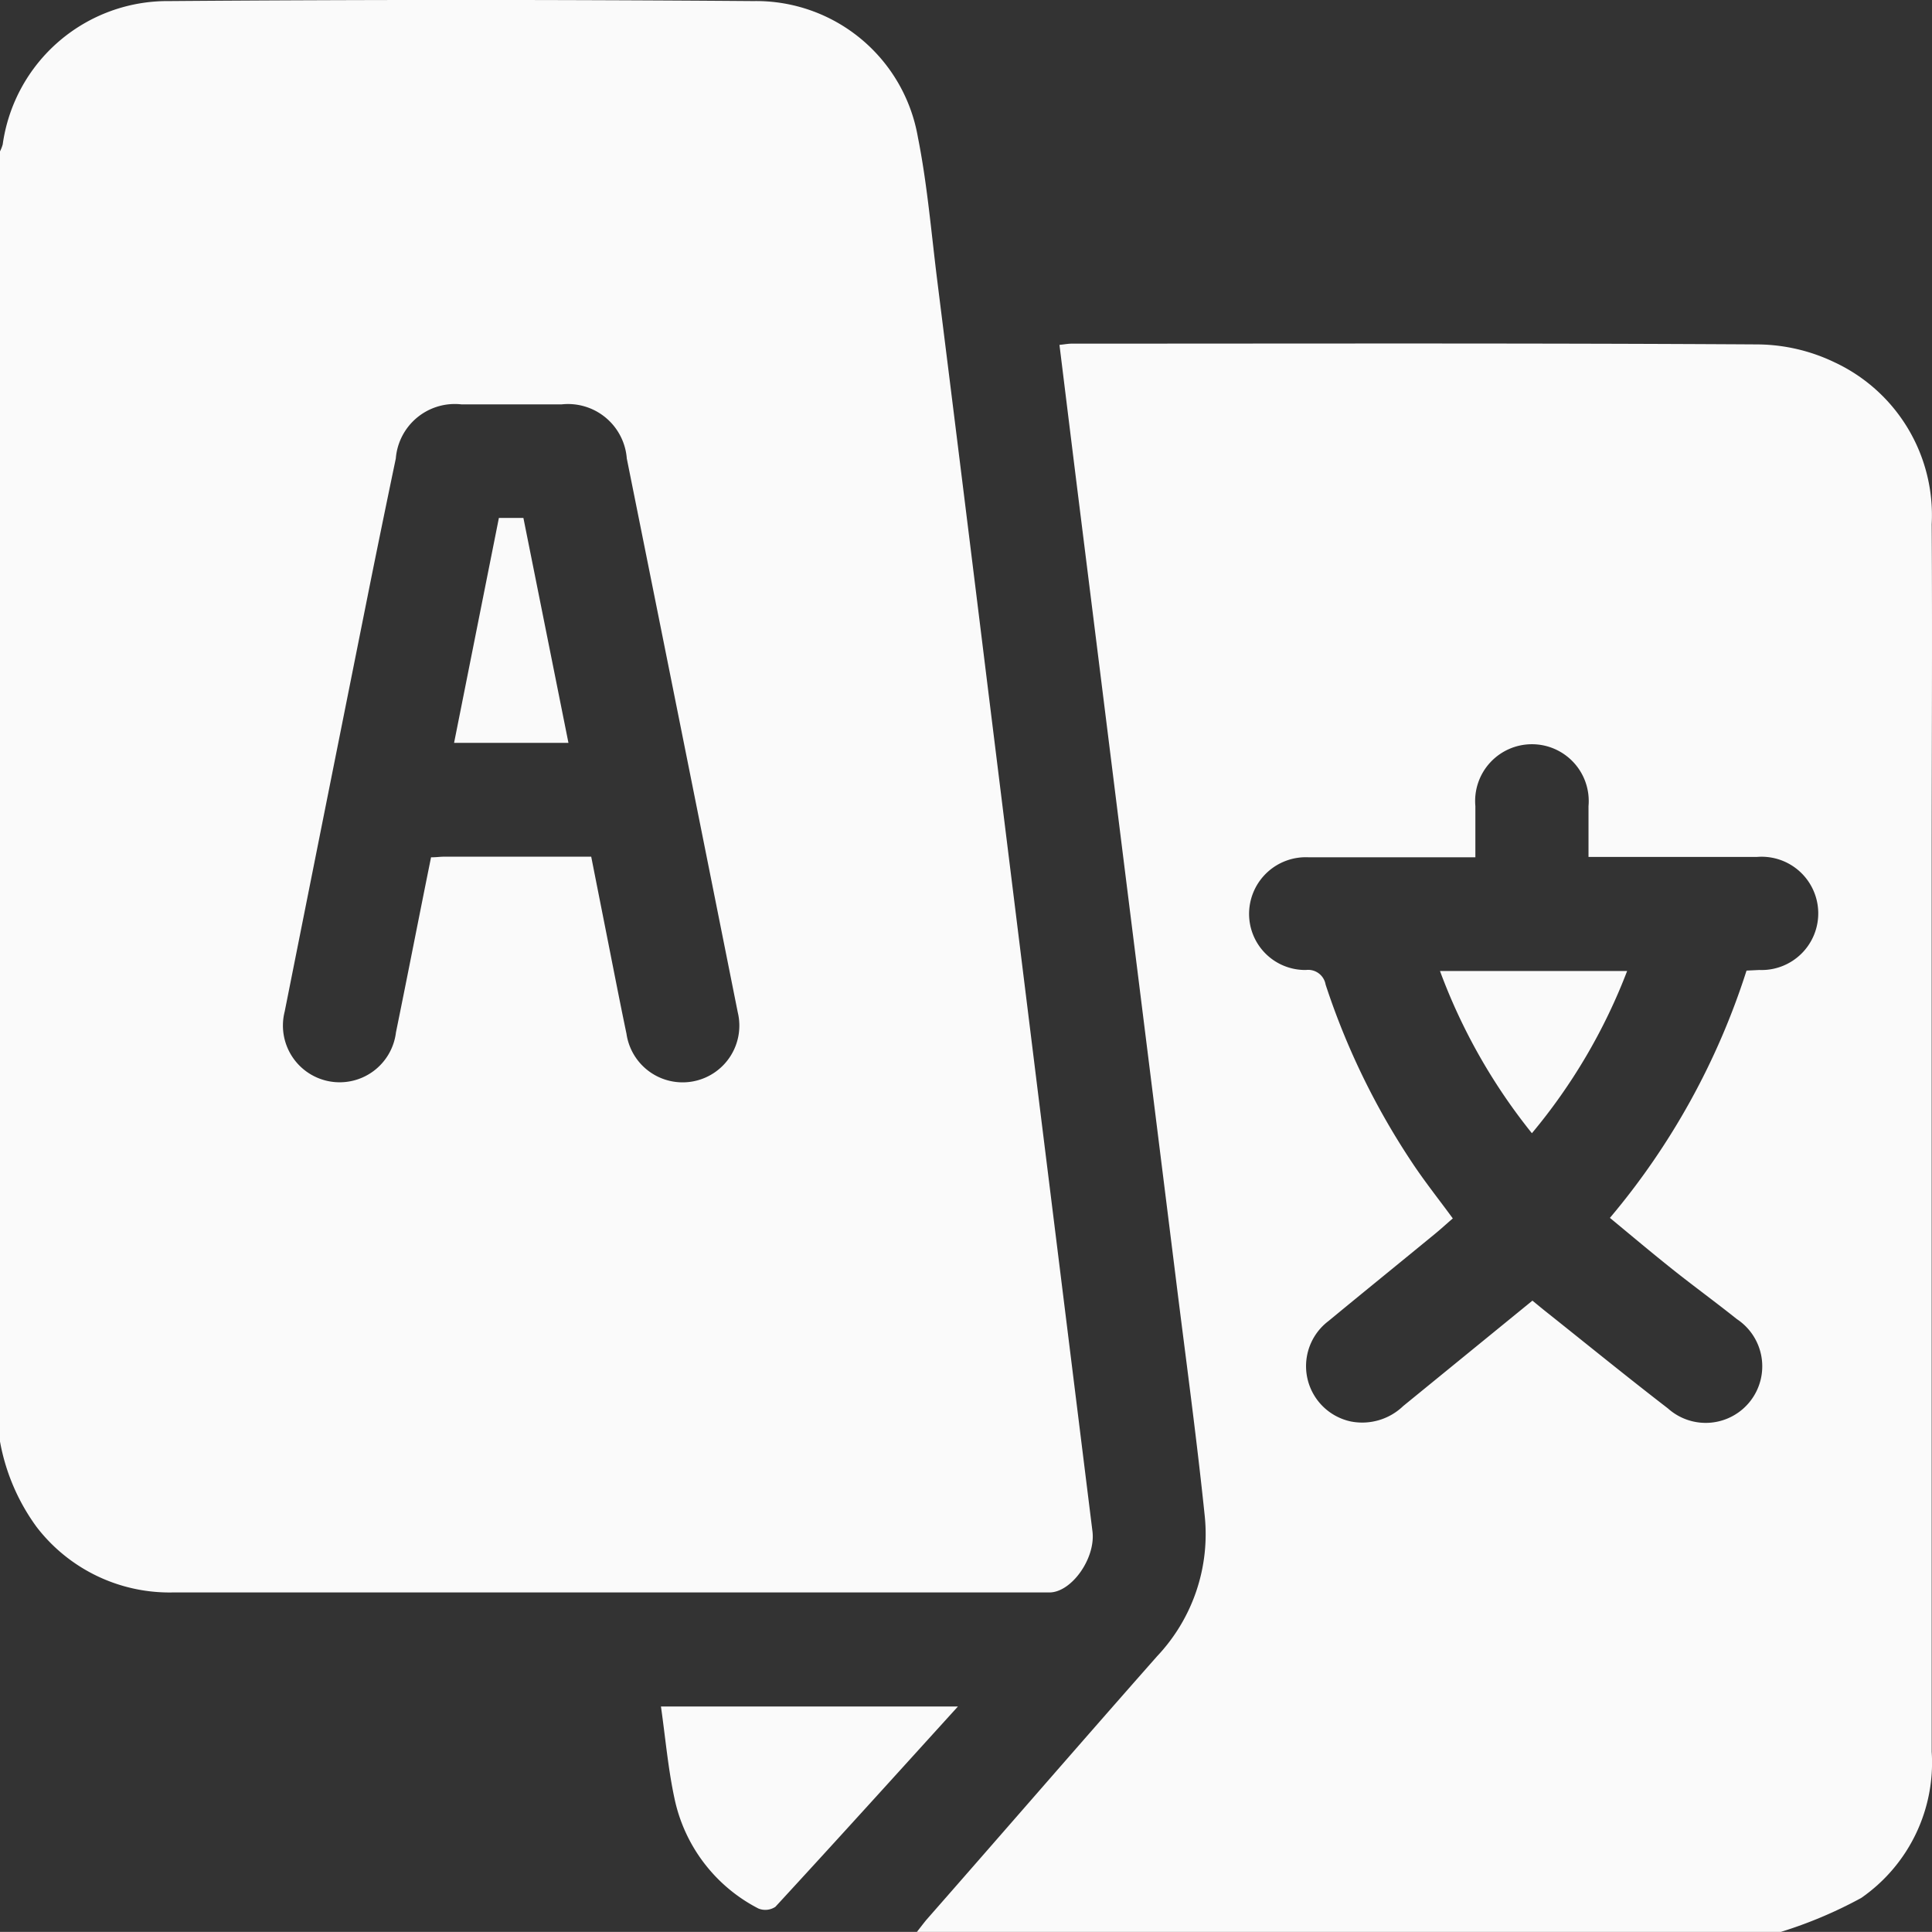 <svg id="language" xmlns="http://www.w3.org/2000/svg" xmlns:xlink="http://www.w3.org/1999/xlink" width="25.001" height="25" viewBox="0 0 25.001 25">
  <rect x="0" y="0" width="25.001" height="25" fill="#333333" stroke="none"/>
  <defs>
    <clipPath id="clip-path">
      <rect id="Rectangle_144" data-name="Rectangle 144" width="25.001" height="25" fill="#fafafa"/>
    </clipPath>
  </defs>
  <g id="Group_503" data-name="Group 503">
    <g id="Group_502" data-name="Group 502" clip-path="url(#clip-path)">
      <path id="Path_1274" data-name="Path 1274" d="M0,18.654V1.959a.51.51,0,0,0,.035-.09A2.153,2.153,0,0,1,2.186.014q3.782-.029,7.564,0a2.124,2.124,0,0,1,2.128,1.762c.12.6.172,1.222.248,1.835q.336,2.684.667,5.37.327,2.637.653,5.273.346,2.782.691,5.563c.043.349-.272.79-.557.79q-5.673,0-11.346,0A2.168,2.168,0,0,1,.474,19.76,2.677,2.677,0,0,1,0,18.654m7.651-7.566c.078.395.152.768.226,1.142s.15.765.23,1.147A.734.734,0,1,0,9.547,13.1Q8.831,9.515,8.111,5.933a.763.763,0,0,0-.845-.7q-.647,0-1.293,0a.766.766,0,0,0-.851.7Q4.959,6.713,4.8,7.5q-.559,2.795-1.116,5.59a.734.734,0,1,0,1.44.269c.154-.753.3-1.507.454-2.265.069,0,.117-.008.165-.008H7.651" transform="translate(0 0)" fill="#fafafa"/>
      <path id="Path_1275" data-name="Path 1275" d="M42.029,32.116H30.848c.04-.051.077-.1.119-.152,1-1.139,1.988-2.281,2.989-3.415a2.3,2.3,0,0,0,.617-1.814c-.107-1.035-.249-2.065-.377-3.1q-.33-2.649-.662-5.3-.306-2.456-.613-4.911c-.076-.611-.151-1.222-.228-1.845.068-.007.115-.016.162-.016,2.962,0,5.923-.008,8.884.01a2.338,2.338,0,0,1,.983.231A2.183,2.183,0,0,1,43.98,13.9c.009,1.464,0,2.928,0,4.392q0,5.747,0,11.493a2.13,2.13,0,0,1-.913,1.892,5.677,5.677,0,0,1-1.04.439m-3.216-8.171c.071.058.138.114.207.168.515.41,1.026.826,1.548,1.228a.732.732,0,1,0,.893-1.155c-.273-.218-.556-.424-.83-.642s-.537-.44-.813-.668a9.391,9.391,0,0,0,1.768-3.2l.165-.008a.733.733,0,1,0-.029-1.463c-.382,0-.765,0-1.147,0H39.539c0-.237,0-.447,0-.657a.735.735,0,1,0-1.464,0c0,.216,0,.432,0,.662-.74,0-1.447,0-2.154,0a.734.734,0,0,0-.774.712.726.726,0,0,0,.736.746.229.229,0,0,1,.254.189,9.464,9.464,0,0,0,1.113,2.294c.164.249.35.482.533.732-.085.073-.156.139-.231.2-.459.377-.92.75-1.378,1.128a.732.732,0,0,0,.292,1.3.765.765,0,0,0,.675-.2l1.671-1.363" transform="translate(-18.983 -7.116)" fill="#fafafa"/>
      <path id="Path_1276" data-name="Path 1276" d="M26.081,57.416c-.808.89-1.581,1.745-2.362,2.592a.236.236,0,0,1-.22.022,2.083,2.083,0,0,1-1.086-1.425c-.083-.386-.117-.783-.175-1.189Z" transform="translate(-13.685 -35.333)" fill="#fafafa"/>
      <path id="Path_1277" data-name="Path 1277" d="M15.859,17.425h.317c.193.964.386,1.93.583,2.911h-1.48l.58-2.911" transform="translate(-9.403 -10.723)" fill="#fafafa"/>
      <path id="Path_1278" data-name="Path 1278" d="M49.639,34.769a7.486,7.486,0,0,1-1.19-2.1h2.422a7.4,7.4,0,0,1-1.233,2.1" transform="translate(-29.815 -20.104)" fill="#fafafa"/>
    </g>
  </g>
</svg>
